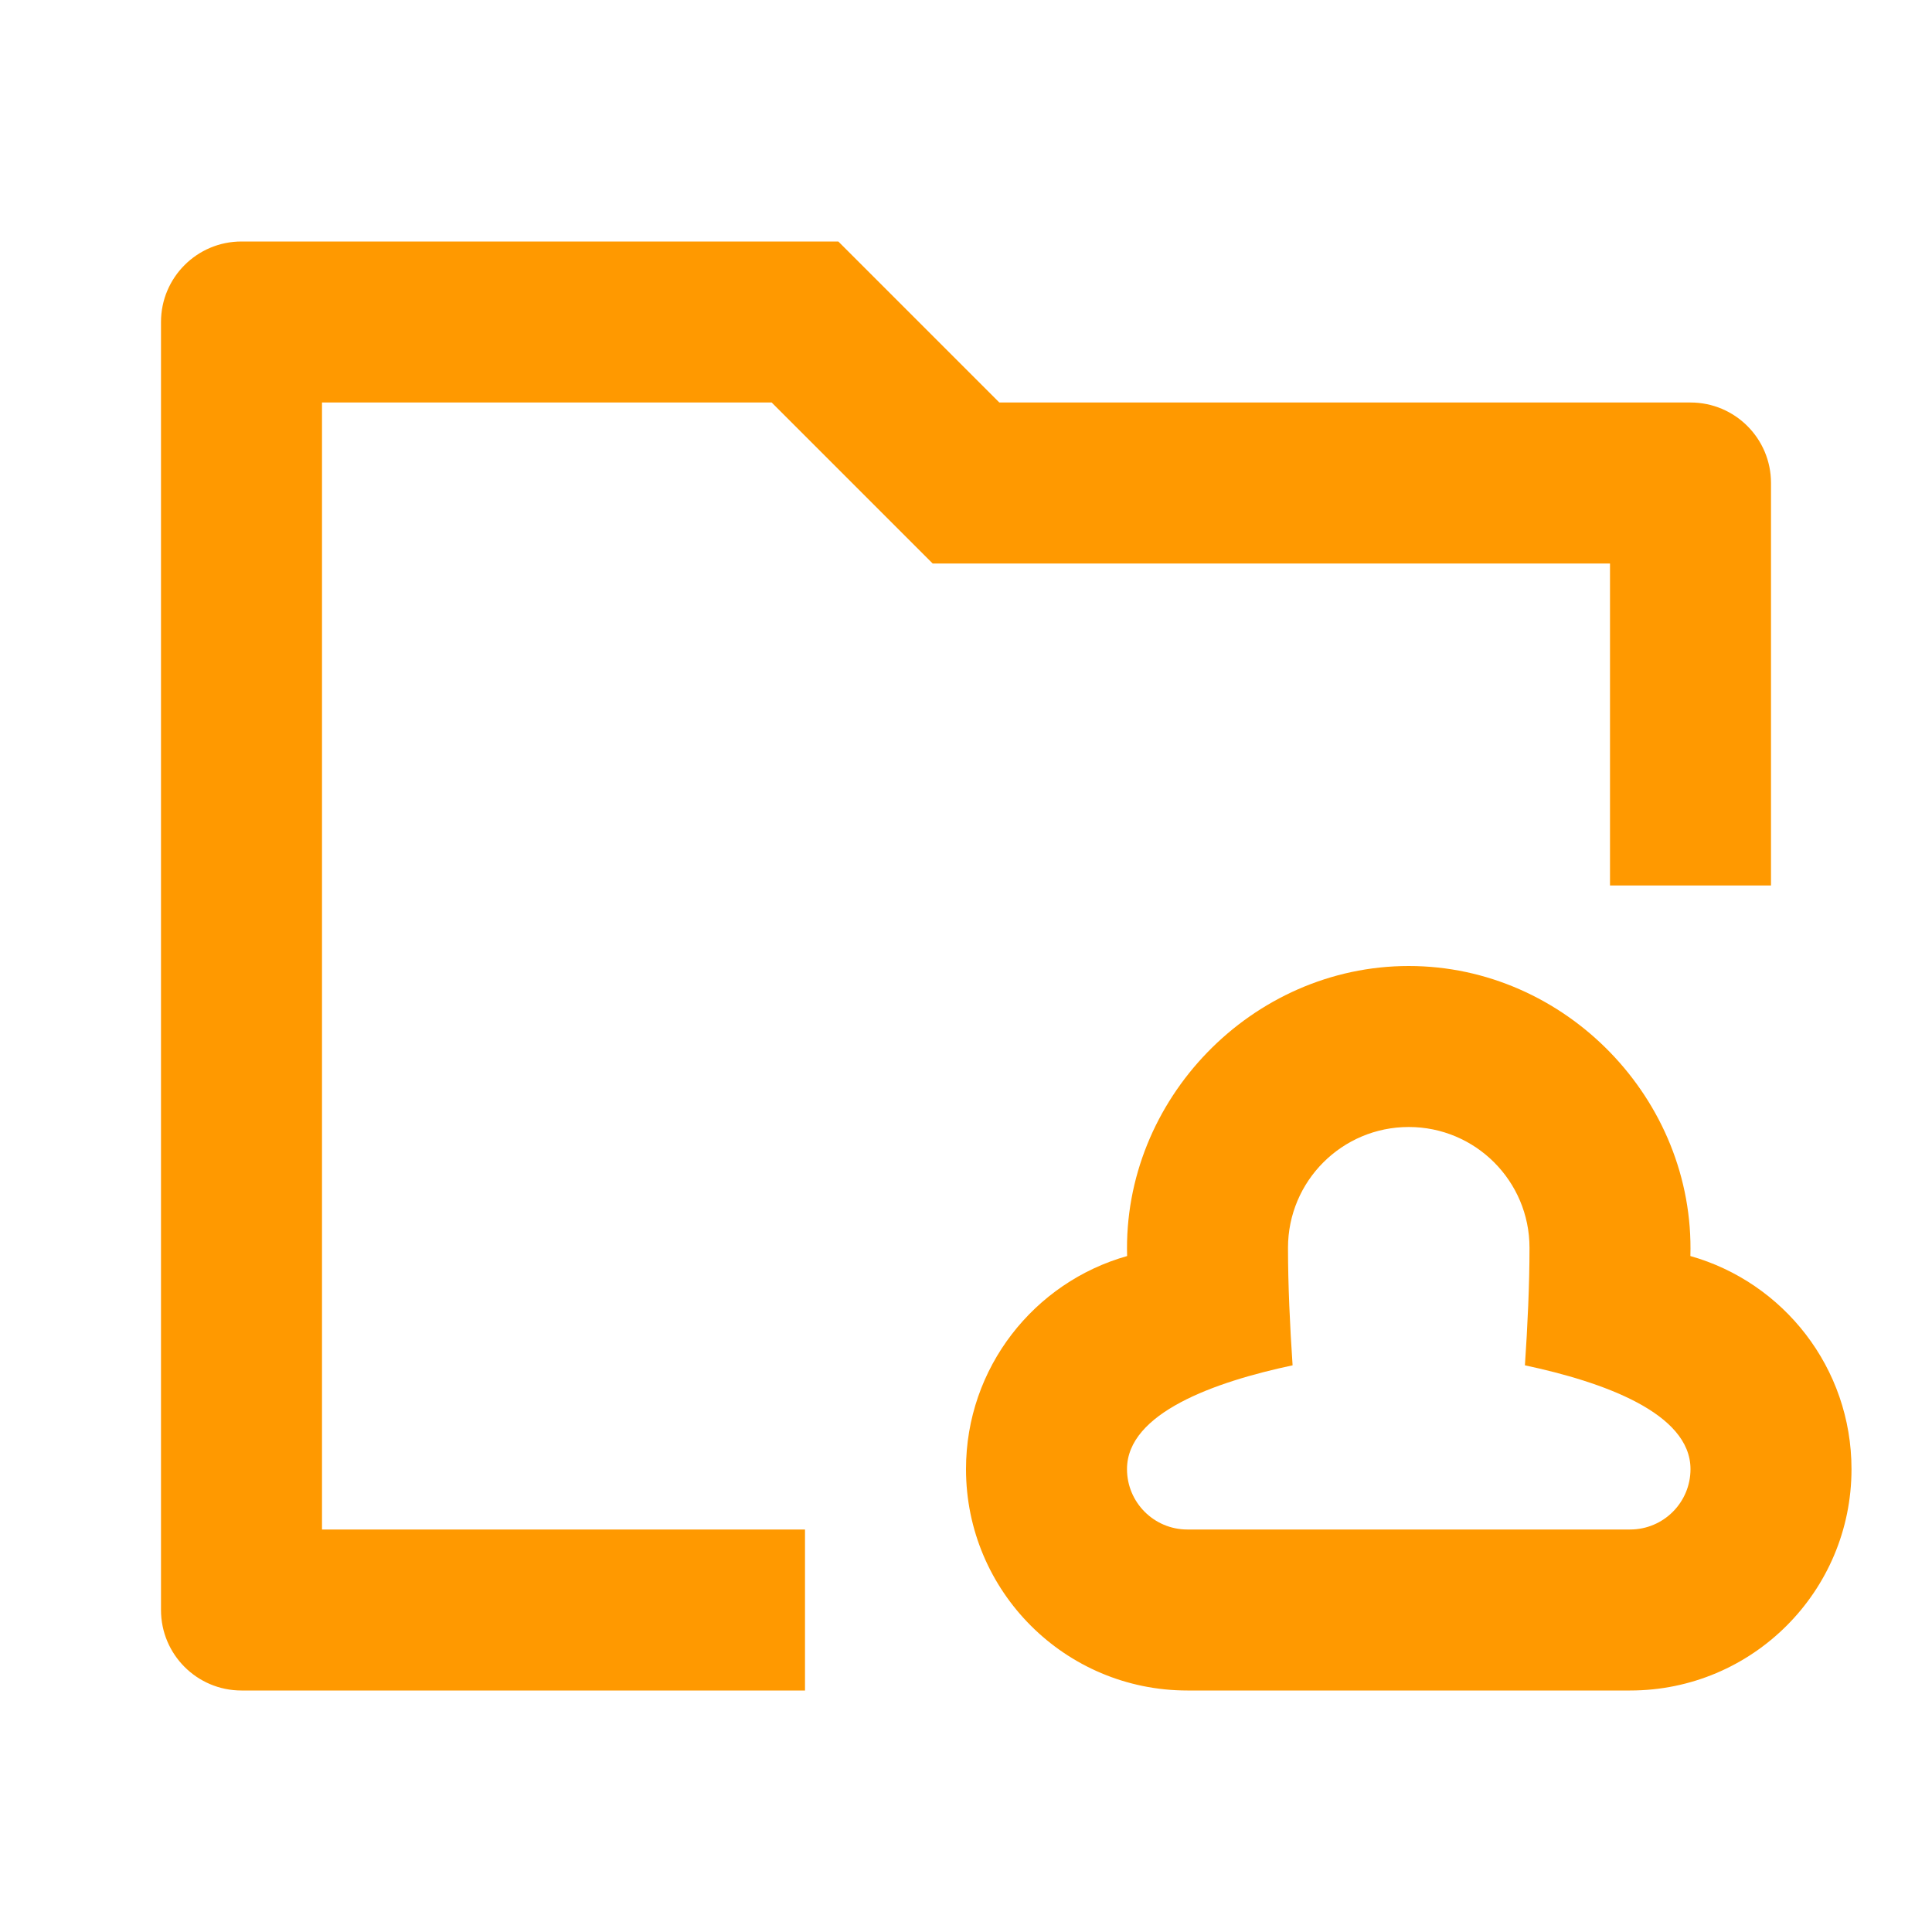 <svg xmlns="http://www.w3.org/2000/svg" width="48" height="48" viewBox="0 0 48 48" fill="none"><path d="M6 6C4.895 6 4 6.895 4 8V40C4 41.105 4.895 42 6 42H20V38H8V10H19.172L23.172 14H40V22H44V12C44 10.895 43.105 10 42 10H24.828L20.828 6H6ZM24 36.5C24 33.981 25.693 31.858 28.003 31.206C27.89 27.316 31.105 24 35 24C38.895 24 42.11 27.316 41.997 31.206C44.307 31.858 46 33.981 46 36.5C46 39.538 43.538 42 40.5 42H29.5C26.462 42 24 39.538 24 36.5ZM35 28C33.343 28 32 29.343 32 31C32 31.927 32.048 32.95 32.114 33.921C30.185 34.331 28 35.103 28 36.5C28 37.328 28.672 38 29.5 38H40.5C41.328 38 42 37.328 42 36.5C42 35.103 39.815 34.331 37.886 33.921C37.952 32.95 38 31.927 38 31C38 29.343 36.657 28 35 28Z" fill="#FF9900"></path></svg>